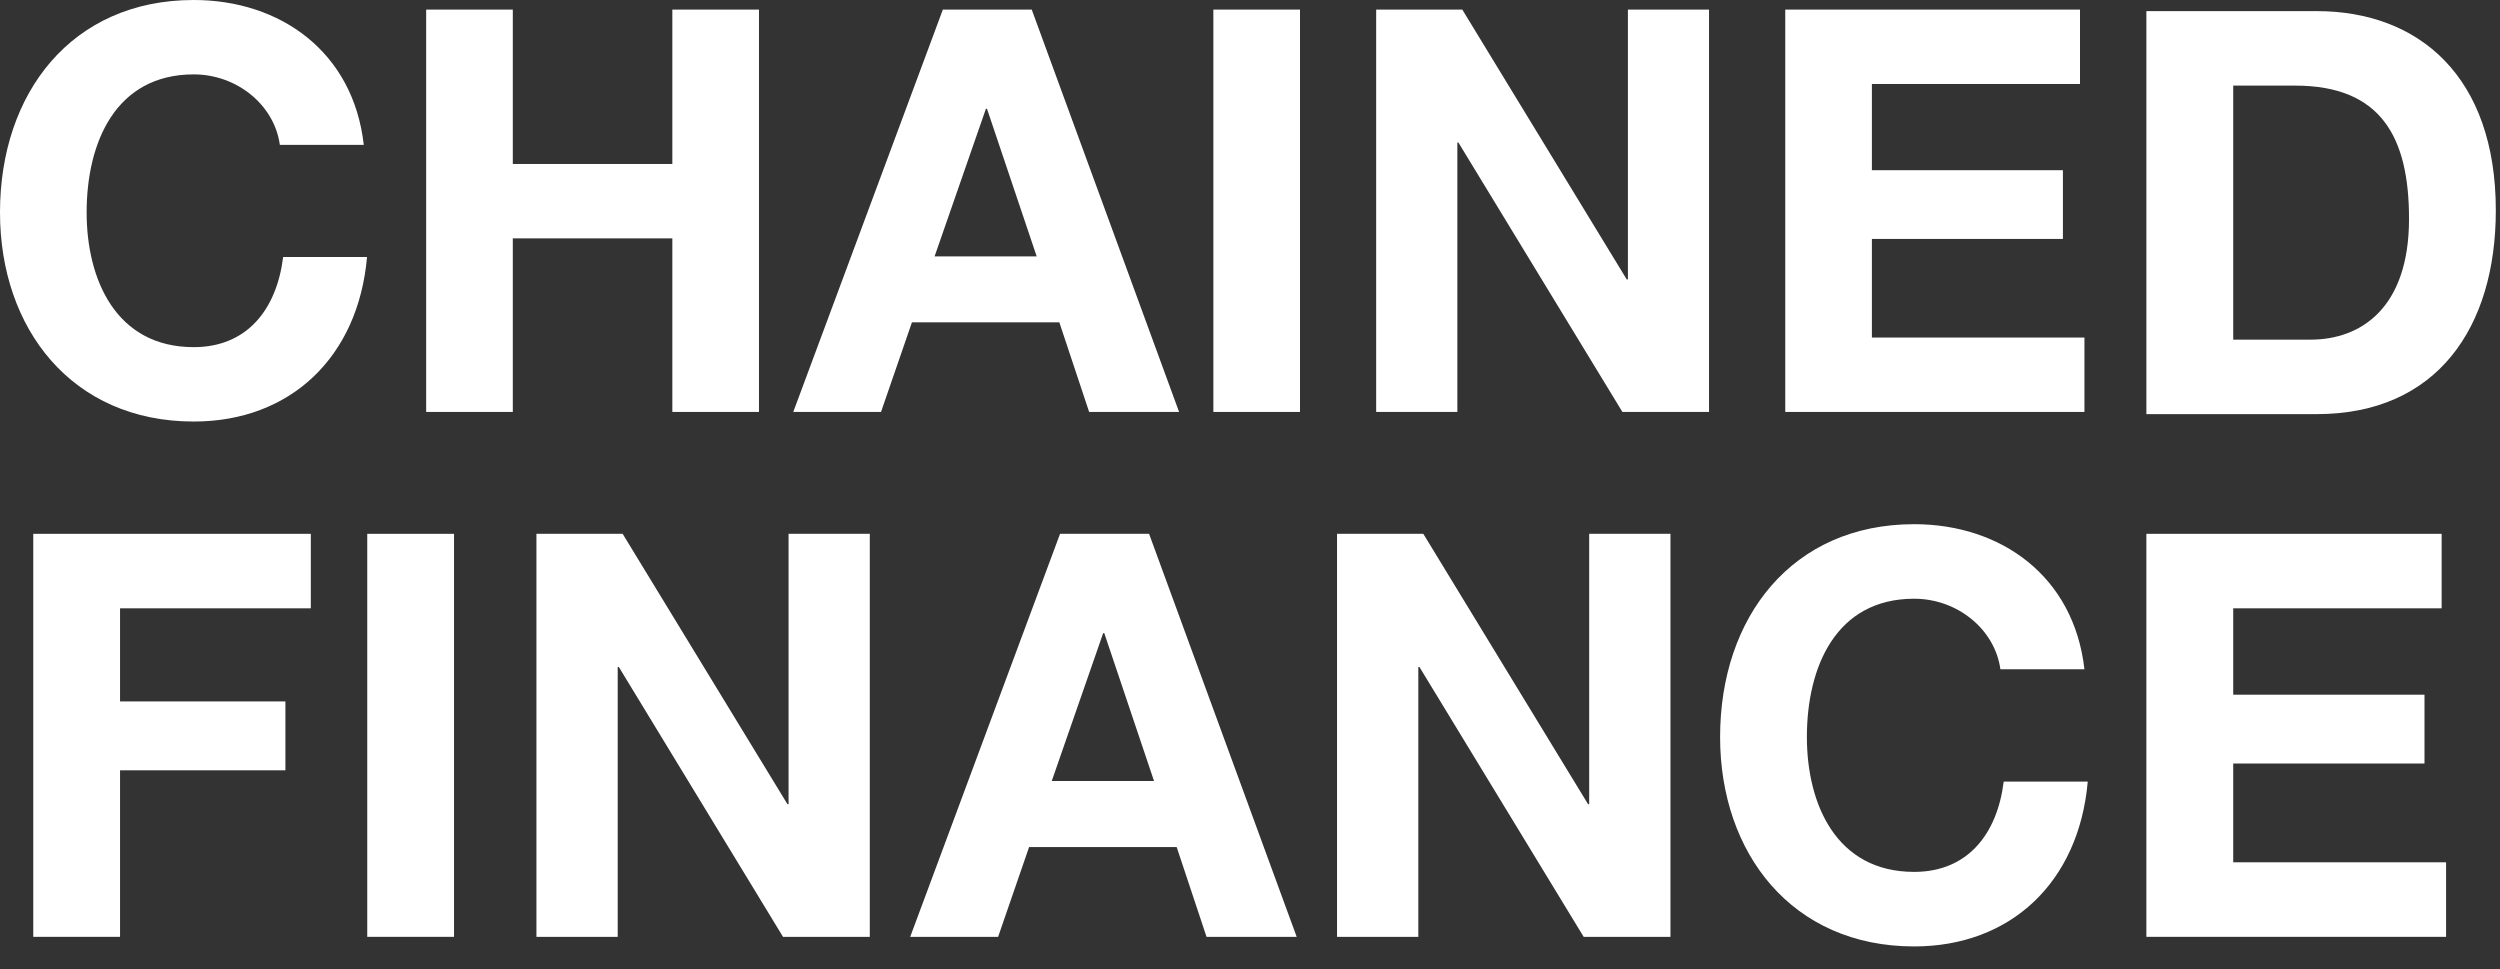 <?xml version="1.0" encoding="UTF-8"?>
<svg width="49px" height="19px" viewBox="0 0 49 19" version="1.1" xmlns="http://www.w3.org/2000/svg" xmlns:xlink="http://www.w3.org/1999/xlink">
    <rect x="0" y="0" width="49" height="19" fill="#333333" stroke="none"/>
    <title>chained finance</title>
    <g id="页面-1" stroke="none" stroke-width="1" fill="none" fill-rule="evenodd">
        <g id="首页备份" transform="translate(-118, -3211)" fill="#FFFFFF">
            <g id="footer" transform="translate(0, 3163)">
                <g id="chained-finance" transform="translate(118, 48)">
                    <path d="M5.485,2.839 C5.377,2.054 4.641,1.458 3.797,1.458 C2.272,1.458 1.698,2.783 1.698,4.164 C1.698,5.478 2.272,6.804 3.797,6.804 C4.836,6.804 5.42,6.075 5.55,5.037 L7.194,5.037 C7.021,7.003 5.69,8.262 3.797,8.262 C1.406,8.262 2.05734419e-14,6.439 2.05734419e-14,4.164 C2.05734419e-14,1.822 1.406,-7.91286228e-15 3.797,-7.91286228e-15 C5.496,-7.91286228e-15 6.924,1.016 7.13,2.839 L5.485,2.839 Z" id="Fill-6"></path>
                    <polygon id="Fill-8" points="8.353 0.188 10.051 0.188 10.051 3.214 13.178 3.214 13.178 0.188 14.876 0.188 14.876 8.074 13.178 8.074 13.178 4.672 10.051 4.672 10.051 8.074 8.353 8.074"></polygon>
                    <path d="M18.318,5.025 L20.319,5.025 L19.345,2.132 L19.324,2.132 L18.318,5.025 Z M18.48,0.188 L20.222,0.188 L23.11,8.074 L21.347,8.074 L20.763,6.318 L17.874,6.318 L17.268,8.074 L15.548,8.074 L18.48,0.188 Z" id="Fill-10"></path>
                    <polygon id="Fill-12" points="23.782 8.074 25.48 8.074 25.48 0.188 23.782 0.188"></polygon>
                    <polygon id="Fill-14" points="26.973 0.188 28.661 0.188 31.885 5.478 31.907 5.478 31.907 0.188 33.497 0.188 33.497 8.074 31.799 8.074 28.585 2.794 28.564 2.794 28.564 8.074 26.973 8.074"></polygon>
                    <polygon id="Fill-15" points="34.991 0.188 40.768 0.188 40.768 1.646 36.689 1.646 36.689 3.336 40.433 3.336 40.433 4.683 36.689 4.683 36.689 6.616 40.855 6.616 40.855 8.074 34.991 8.074"></polygon>
                    <path d="M43.771,6.657 L45.288,6.657 C46.274,6.657 47.217,6.037 47.217,4.289 C47.217,2.696 46.675,1.678 44.984,1.678 L43.771,1.678 L43.771,6.657 Z M42.069,0.218 L45.407,0.218 C47.412,0.218 48.918,1.501 48.918,4.123 C48.918,6.413 47.769,8.117 45.407,8.117 L42.069,8.117 L42.069,0.218 Z" id="Fill-16"></path>
                    <polygon id="Fill-17" points="0.652 10.463 6.092 10.463 6.092 11.923 2.353 11.923 2.353 13.748 5.594 13.748 5.594 15.098 2.353 15.098 2.353 18.362 0.652 18.362"></polygon>
                    <polygon id="Fill-18" points="7.198 18.362 8.899 18.362 8.899 10.463 7.198 10.463"></polygon>
                    <polygon id="Fill-19" points="10.514 10.463 12.204 10.463 15.434 15.762 15.456 15.762 15.456 10.463 17.048 10.463 17.048 18.362 15.347 18.362 12.129 13.073 12.107 13.073 12.107 18.362 10.514 18.362"></polygon>
                    <path d="M20.614,15.308 L22.619,15.308 L21.644,12.41 L21.622,12.41 L20.614,15.308 Z M20.777,10.463 L22.522,10.463 L25.415,18.362 L23.648,18.362 L23.063,16.603 L20.17,16.603 L19.563,18.362 L17.84,18.362 L20.777,10.463 Z" id="Fill-20"></path>
                    <polygon id="Fill-21" points="26.206 10.463 27.897 10.463 31.126 15.762 31.148 15.762 31.148 10.463 32.741 10.463 32.741 18.362 31.04 18.362 27.821 13.073 27.799 13.073 27.799 18.362 26.206 18.362"></polygon>
                    <path d="M39.208,13.118 C39.1,12.332 38.363,11.735 37.517,11.735 C35.99,11.735 35.415,13.062 35.415,14.445 C35.415,15.762 35.99,17.089 37.517,17.089 C38.558,17.089 39.143,16.359 39.273,15.319 L40.92,15.319 C40.747,17.288 39.414,18.55 37.517,18.55 C35.123,18.55 33.714,16.724 33.714,14.445 C33.714,12.1 35.123,10.274 37.517,10.274 C39.219,10.274 40.649,11.292 40.855,13.118 L39.208,13.118 Z" id="Fill-22"></path>
                    <polygon id="Fill-23" points="42.069 10.463 47.856 10.463 47.856 11.923 43.771 11.923 43.771 13.616 47.52 13.616 47.52 14.965 43.771 14.965 43.771 16.901 47.943 16.901 47.943 18.362 42.069 18.362"></polygon>
                </g>
            </g>
        </g>
    </g>
</svg>